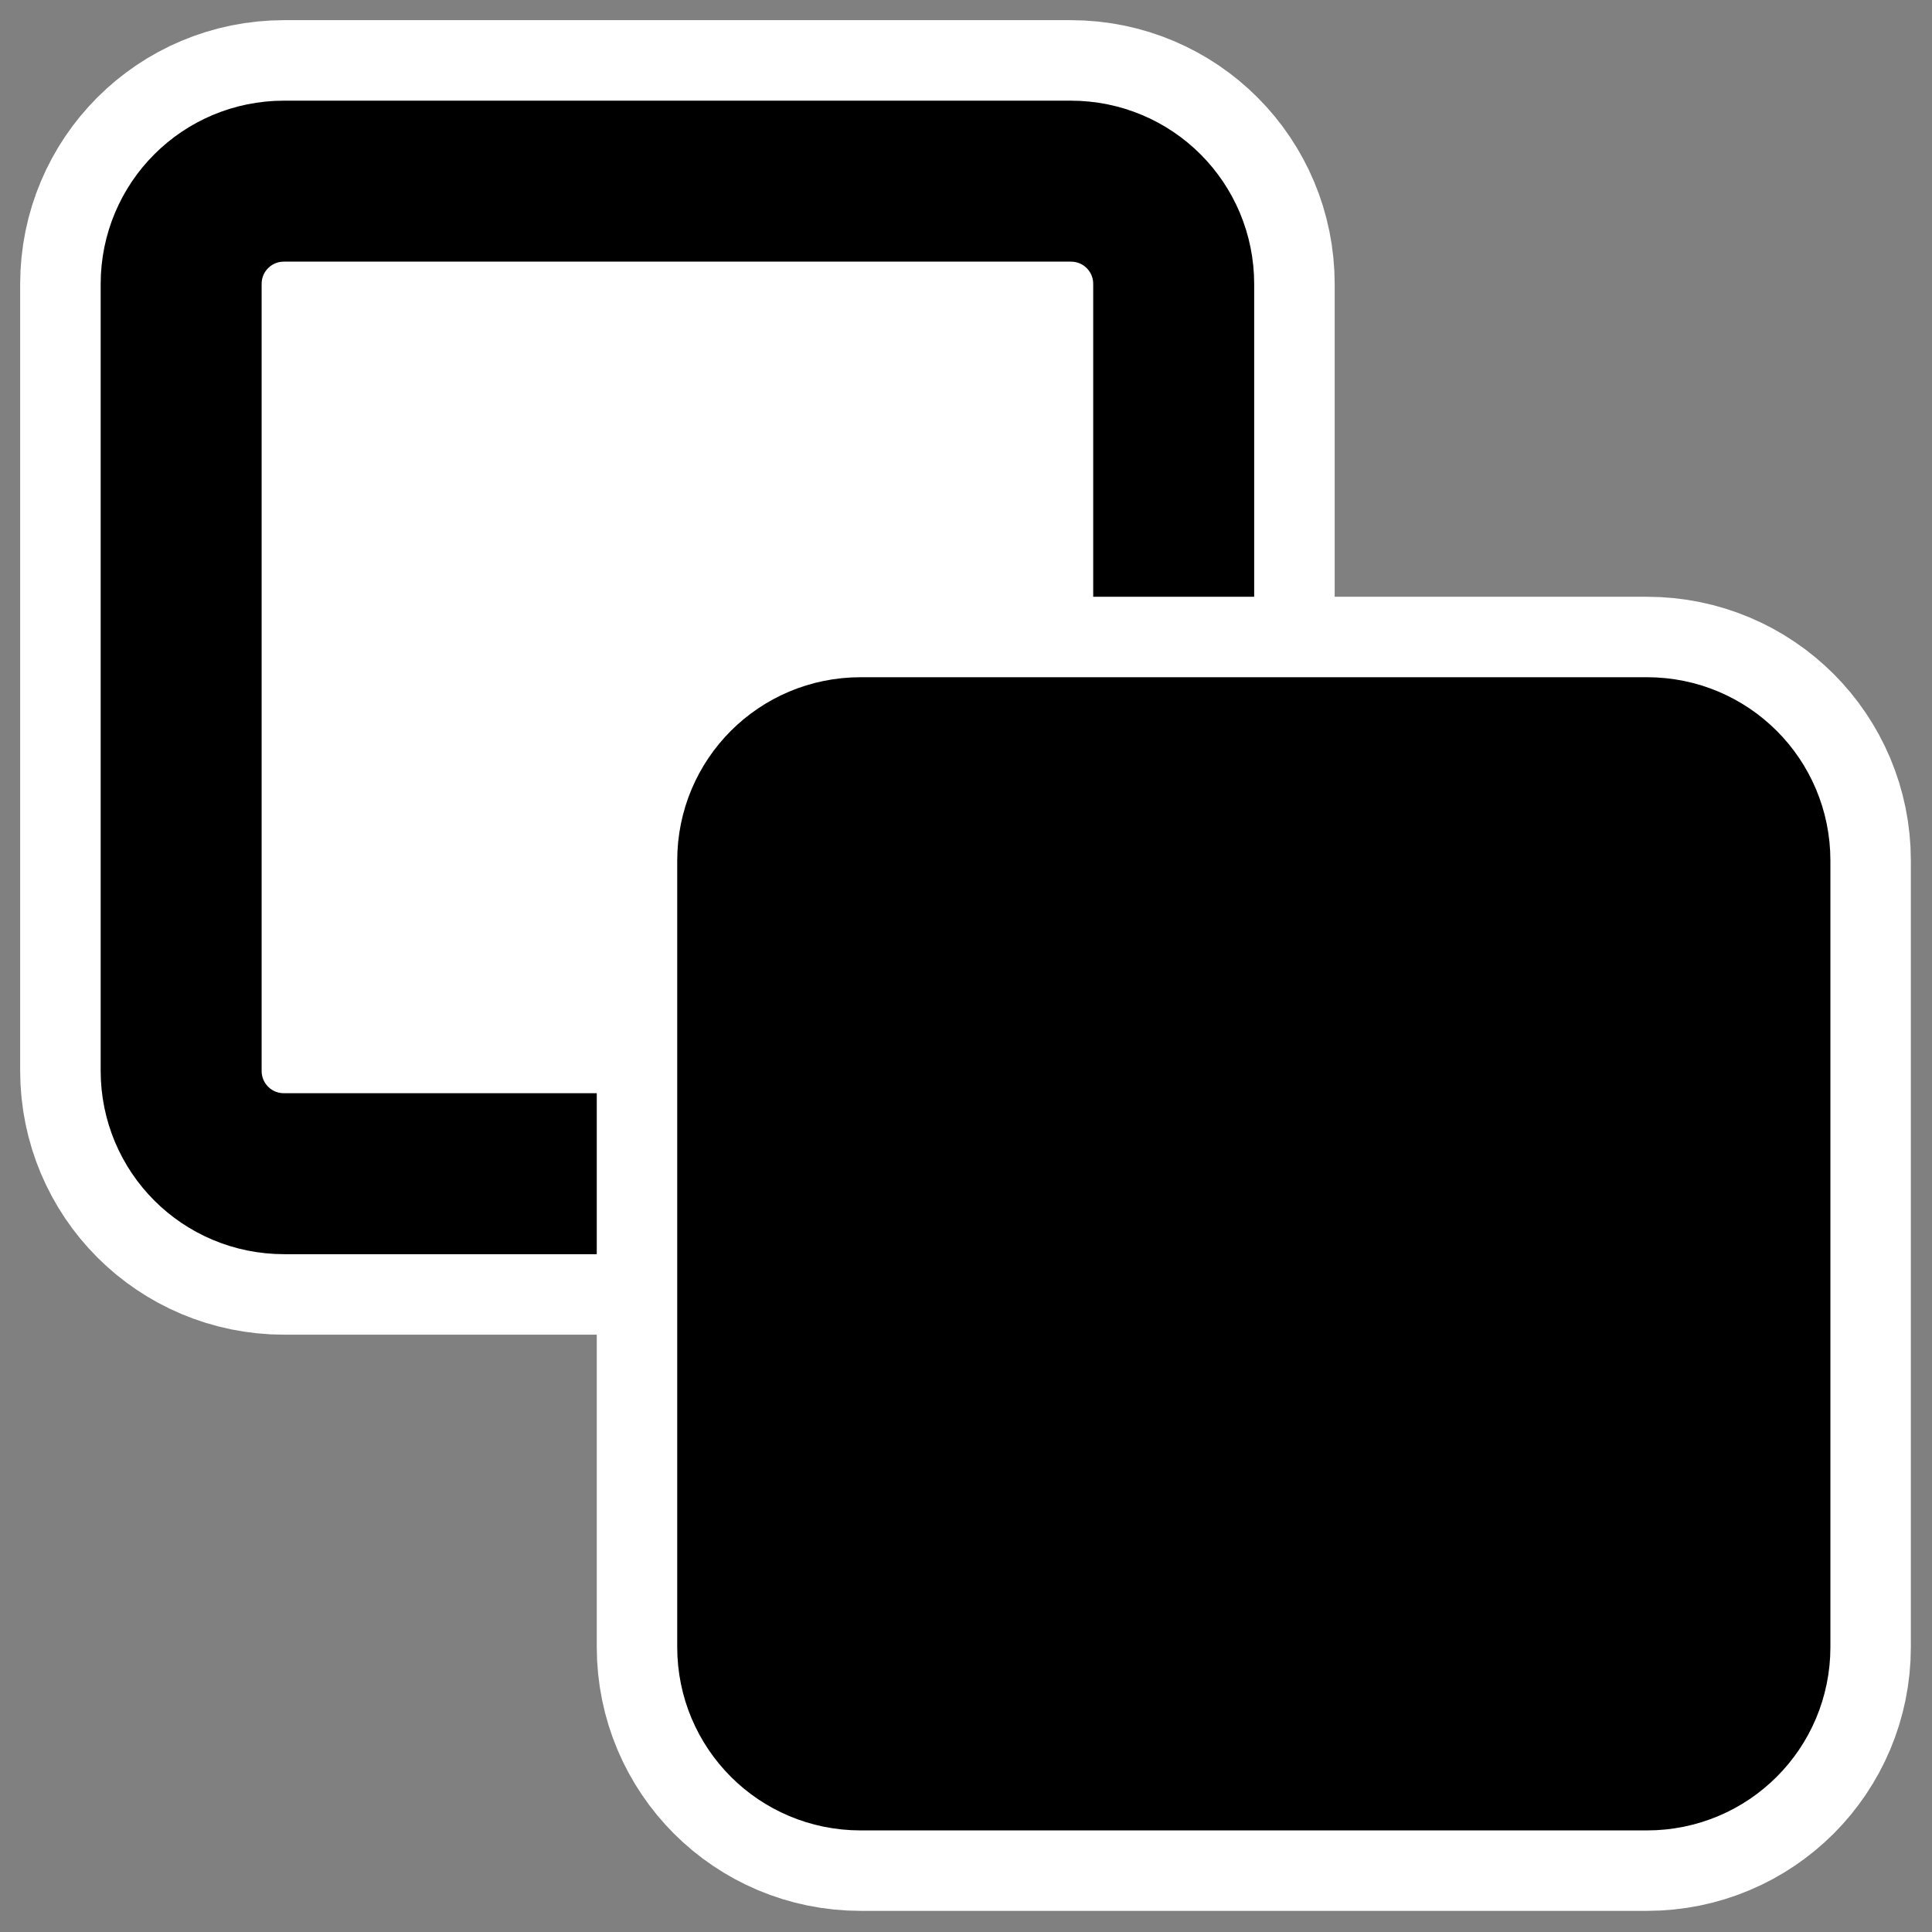 <?xml version="1.0" encoding="UTF-8" standalone="no"?>
<svg
    xmlns:inkscape="http://www.inkscape.org/namespaces/inkscape"
    xmlns:rdf="http://www.w3.org/1999/02/22-rdf-syntax-ns#"
    xmlns="http://www.w3.org/2000/svg"
    xmlns:xlink="http://www.w3.org/1999/xlink"
    xmlns:ns1="http://sozi.baierouge.fr"
    xmlns:cc="http://web.resource.org/cc/"
    xmlns:sodipodi="http://sodipodi.sourceforge.net/DTD/sodipodi-0.dtd"
    xmlns:dc="http://purl.org/dc/elements/1.1/"
    id="svg1"
    sodipodi:docname="send_backward.svg"
    viewBox="0 0 60 60"
    sodipodi:version="0.32"
    _SVGFile__filename="oldscale/actions/align_objs.svg"
    version="1.0"
    y="0"
    x="0"
    inkscape:version="0.40"
    sodipodi:docbase="/home/danny/.kde/share/icons/FlatSVG/scalable/actions"
  >
  <rect x="0" y="0" width="60" height="60" fill="#808080" stroke="none"/>
  <sodipodi:namedview
      id="base"
      bordercolor="#666666"
      inkscape:pageshadow="2"
      inkscape:window-y="0"
      pagecolor="#ffffff"
      inkscape:window-height="698"
      inkscape:zoom="5.5729167"
      inkscape:window-x="0"
      borderopacity="1.0"
      inkscape:current-layer="svg1"
      inkscape:cx="48.121951"
      inkscape:cy="24.000000"
      inkscape:window-width="1024"
      inkscape:pageopacity="0.0000000"
  />
  <g
      id="g1096"
      transform="matrix(1.054 0 0 1.054 -2.94 -2.94)"
    >
    <path
        id="path1726"
        style="stroke-linejoin:round;color:#000000;stroke:#ffffff;stroke-linecap:round;stroke-width:9.487;fill:none"
        d="m11.159 8.127h23.181c1.68 0 3.032 1.352 3.032 3.032v23.181c0 1.68-1.352 3.032-3.032 3.032h-23.181c-1.68 0-3.032-1.352-3.032-3.032v-23.181c0-1.68 1.352-3.032 3.032-3.032z"
    />
    <path
        id="path1718"
        style="stroke-linejoin:round;fill-rule:evenodd;color:#000000;stroke:#000000;stroke-linecap:round;stroke-width:4.743;fill:#ffffff"
        d="m11.159 8.127h23.181c1.68 0 3.032 1.352 3.032 3.032v23.181c0 1.68-1.352 3.032-3.032 3.032h-23.181c-1.68 0-3.032-1.352-3.032-3.032v-23.181c0-1.68 1.352-3.032 3.032-3.032z"
    />
    <path
        id="path1722"
        style="stroke-linejoin:round;color:#000000;stroke:#ffffff;stroke-linecap:round;stroke-width:8.513;fill:none"
        transform="matrix(1.114 0 0 1.114 -17.43 -16.004)"
        d="m40.912 36.911h20.802c1.507 0 2.721 1.214 2.721 2.721v20.802c0 1.507-1.214 2.721-2.721 2.721h-20.802c-1.508 0-2.721-1.214-2.721-2.721v-20.802c0-1.507 1.213-2.721 2.721-2.721z"
    />
    <path
        id="path1719"
        style="stroke-linejoin:round;fill-rule:evenodd;color:#000000;stroke:#000000;stroke-linecap:round;stroke-width:4.257;fill:#000000"
        transform="matrix(1.114 0 0 1.114 -17.43 -16.004)"
        d="m40.912 36.911h20.802c1.507 0 2.721 1.214 2.721 2.721v20.802c0 1.507-1.214 2.721-2.721 2.721h-20.802c-1.508 0-2.721-1.214-2.721-2.721v-20.802c0-1.507 1.213-2.721 2.721-2.721z"
    />
  </g
  >
</svg
>
